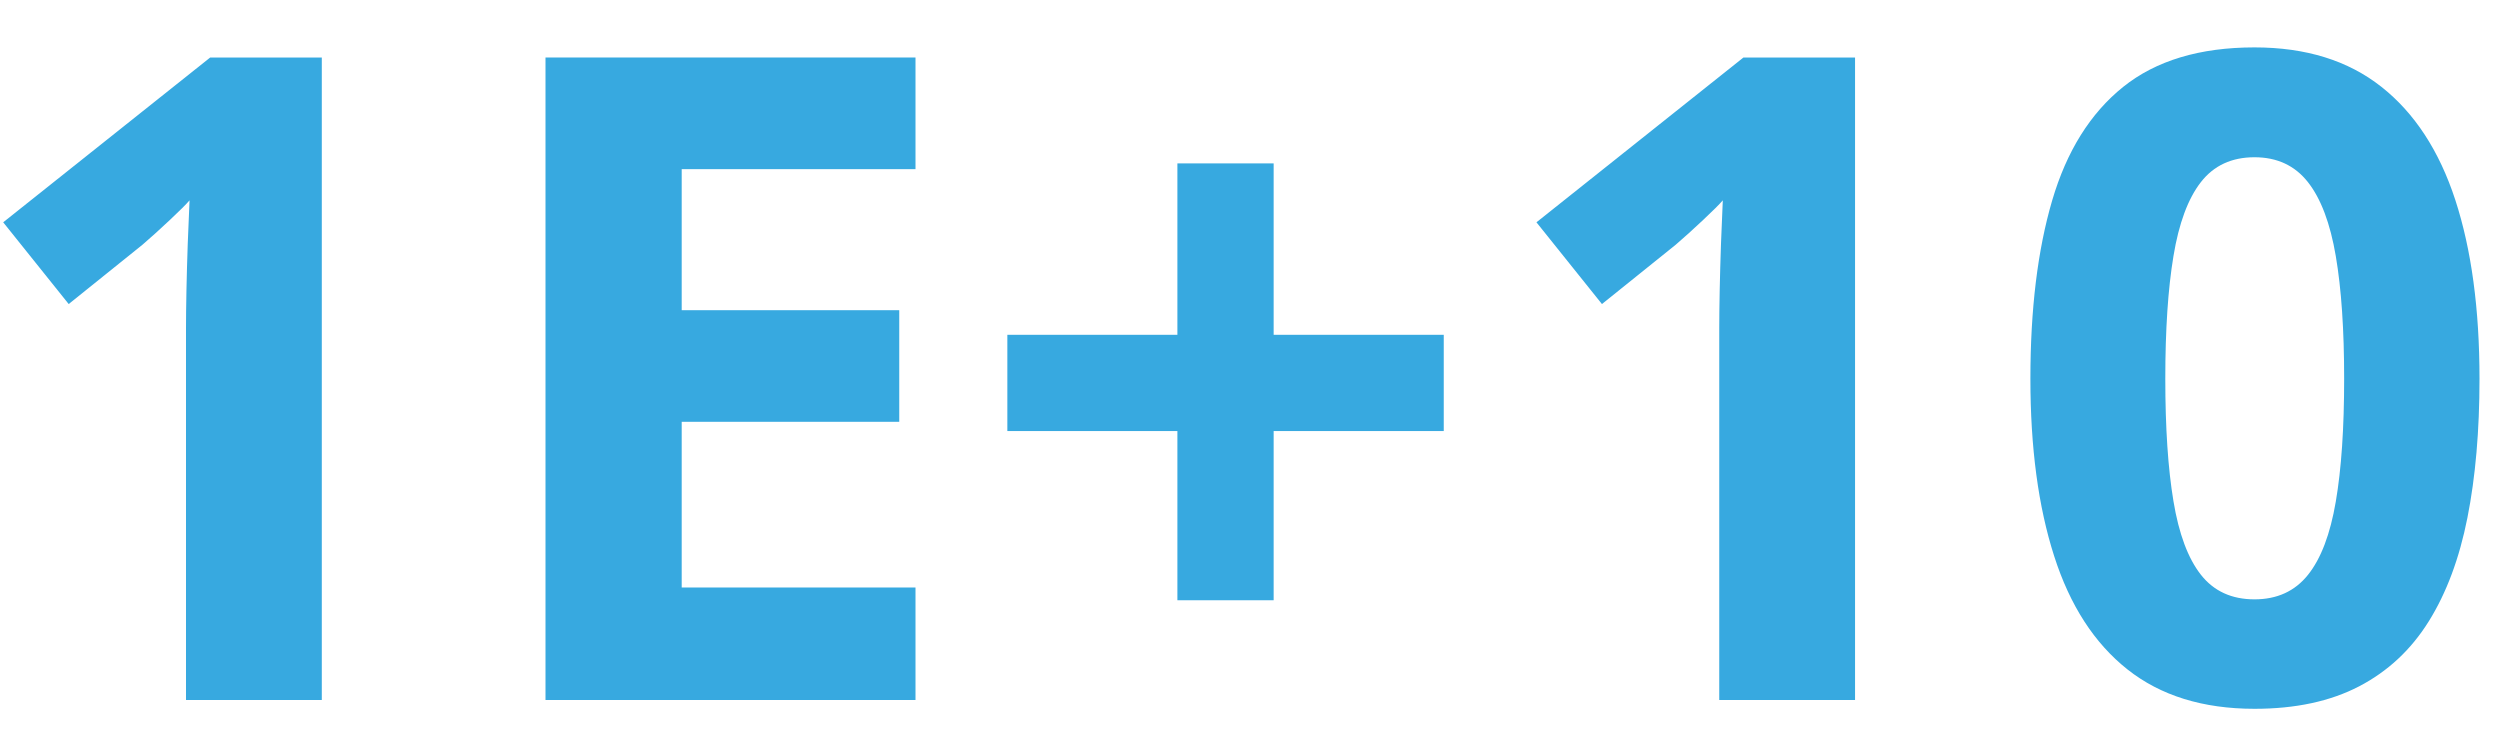 <?xml version="1.0" encoding="UTF-8"?>
<svg width="50px" height="15px" viewBox="0 0 50 15" version="1.1" xmlns="http://www.w3.org/2000/svg" xmlns:xlink="http://www.w3.org/1999/xlink">
    <title>chart-top</title>
    <g id="Page-1" stroke="none" stroke-width="1" fill="none" fill-rule="evenodd">
        <g id="chart-top" transform="translate(0.064, 0.948)" fill="#37A9E0" fill-rule="nonzero">
            <path d="M6.372,13.052 L3.656,13.052 L3.656,5.616 C3.656,5.411 3.659,5.158 3.665,4.856 C3.671,4.554 3.68,4.244 3.691,3.924 C3.703,3.605 3.715,3.316 3.727,3.059 C3.662,3.135 3.532,3.265 3.335,3.45 C3.139,3.634 2.956,3.8 2.786,3.946 L1.31,5.133 L0,3.498 L4.14,0.202 L6.372,0.202 L6.372,13.052 Z" id="Path"></path>
            <polygon id="Path" points="18.246 13.052 10.846 13.052 10.846 0.202 18.246 0.202 18.246 2.435 13.57 2.435 13.57 5.256 17.921 5.256 17.921 7.488 13.57 7.488 13.57 10.802 18.246 10.802"></polygon>
            <polygon id="Path" points="25.409 5.748 28.811 5.748 28.811 7.673 25.409 7.673 25.409 11.057 23.484 11.057 23.484 7.673 20.083 7.673 20.083 5.748 23.484 5.748 23.484 2.32 25.409 2.32"></polygon>
            <path d="M37.037,13.052 L34.321,13.052 L34.321,5.616 C34.321,5.411 34.324,5.158 34.33,4.856 C34.336,4.554 34.345,4.244 34.356,3.924 C34.368,3.605 34.38,3.316 34.392,3.059 C34.327,3.135 34.197,3.265 34,3.45 C33.804,3.634 33.621,3.8 33.451,3.946 L31.975,5.133 L30.665,3.498 L34.805,0.202 L37.037,0.202 L37.037,13.052 Z" id="Path"></path>
            <path d="M49.526,6.627 C49.526,7.664 49.446,8.59 49.285,9.404 C49.124,10.219 48.866,10.91 48.511,11.479 C48.157,12.047 47.692,12.48 47.118,12.779 C46.544,13.078 45.847,13.228 45.026,13.228 C43.995,13.228 43.148,12.965 42.486,12.441 C41.824,11.917 41.335,11.161 41.019,10.173 C40.702,9.186 40.544,8.004 40.544,6.627 C40.544,5.238 40.689,4.05 40.979,3.063 C41.269,2.076 41.742,1.318 42.398,0.791 C43.055,0.264 43.931,0 45.026,0 C46.052,0 46.897,0.262 47.562,0.787 C48.227,1.311 48.721,2.067 49.043,3.054 C49.365,4.042 49.526,5.232 49.526,6.627 Z M43.242,6.627 C43.242,7.605 43.296,8.421 43.405,9.075 C43.513,9.728 43.696,10.219 43.954,10.547 C44.212,10.875 44.569,11.039 45.026,11.039 C45.478,11.039 45.833,10.876 46.094,10.551 C46.355,10.226 46.541,9.737 46.652,9.083 C46.764,8.43 46.819,7.611 46.819,6.627 C46.819,5.648 46.764,4.831 46.652,4.175 C46.541,3.519 46.355,3.025 46.094,2.694 C45.833,2.363 45.478,2.197 45.026,2.197 C44.569,2.197 44.212,2.363 43.954,2.694 C43.696,3.025 43.513,3.519 43.405,4.175 C43.296,4.831 43.242,5.648 43.242,6.627 Z" id="Shape"></path>
        </g>
    </g>
</svg>